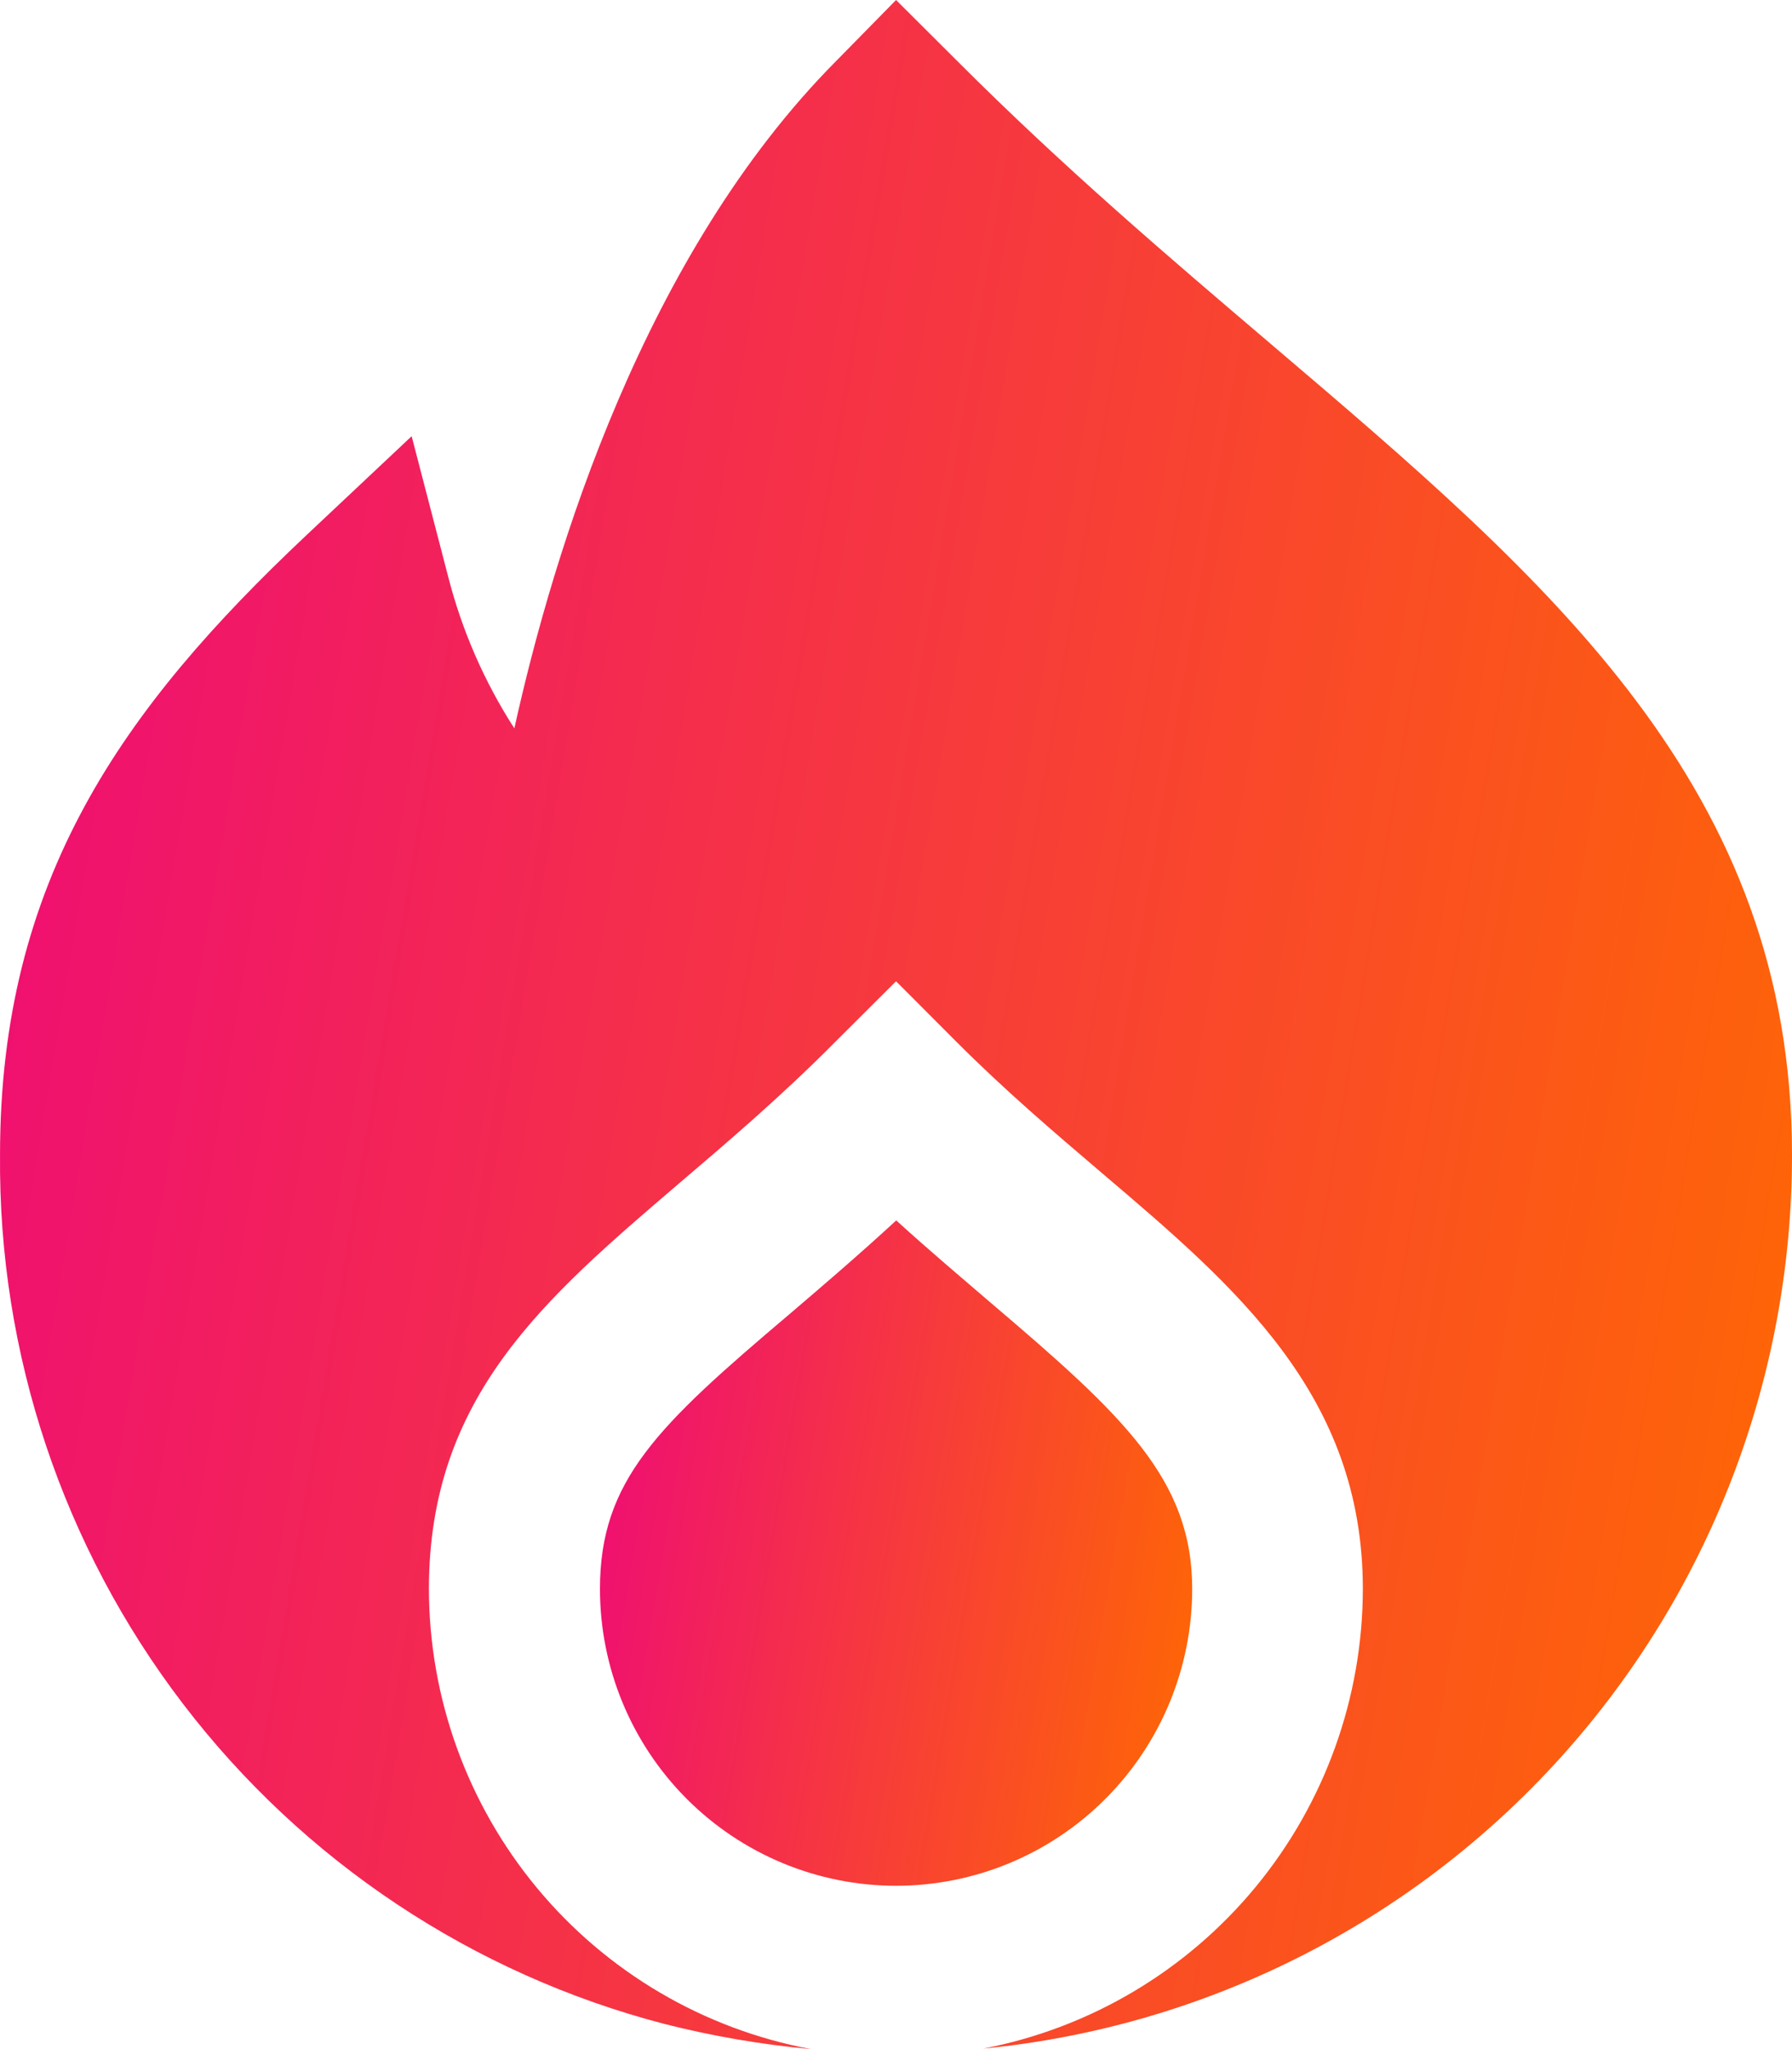 <svg width="70" height="80" viewBox="0 0 70 80" fill="none" xmlns="http://www.w3.org/2000/svg">
<g id="Group 135">
<path id="Vector" d="M46.57 62.033C46.57 57.757 43.882 55.27 38.729 50.886C37.564 49.886 36.307 48.827 35.009 47.647C33.529 49.01 32.122 50.21 30.831 51.313C25.688 55.666 23.436 57.797 23.436 62.033C23.436 65.107 24.654 68.055 26.823 70.228C28.993 72.402 31.935 73.623 35.003 73.623C38.071 73.623 41.013 72.402 43.182 70.228C45.351 68.055 46.57 65.107 46.57 62.033Z" fill="url(#paint0_linear_444_33)"/>
<path id="Vector_2" d="M49.667 13.45C45.675 10.053 41.549 6.543 37.378 2.367L35.002 0L32.674 2.37C25.175 9.91 21.629 21.49 20.092 28.437C18.912 26.607 18.037 24.597 17.5 22.487L16.08 17.03L11.978 20.887C4.795 27.647 0.001 34.35 0.001 45.083C-0.068 52.828 2.448 60.374 7.15 66.523C11.851 72.671 18.469 77.068 25.95 79.017C27.83 79.494 29.744 79.823 31.676 80C27.488 79.218 23.705 76.995 20.98 73.714C18.256 70.433 16.761 66.301 16.755 62.033C16.755 54.533 21.269 50.7 26.496 46.227C28.362 44.637 30.488 42.833 32.634 40.67L35.002 38.31L37.358 40.67C39.274 42.59 41.19 44.217 43.043 45.797C48.286 50.253 53.236 54.463 53.236 62.033C53.231 66.284 51.748 70.401 49.043 73.676C46.338 76.951 42.579 79.18 38.412 79.98C47.064 79.139 55.092 75.099 60.932 68.649C66.772 62.198 70.005 53.799 70 45.09C70 30.75 60.575 22.733 49.667 13.45Z" fill="url(#paint1_linear_444_33)"/>
</g>
<defs>
<linearGradient id="paint0_linear_444_33" x1="23.436" y1="47.647" x2="50.227" y2="52.226" gradientUnits="userSpaceOnUse">
<stop stop-color="#EE0979"/>
<stop offset="1" stop-color="#FF6A00"/>
</linearGradient>
<linearGradient id="paint1_linear_444_33" x1="0" y1="0" x2="81.146" y2="13.627" gradientUnits="userSpaceOnUse">
<stop stop-color="#EE0979"/>
<stop offset="1" stop-color="#FF6A00"/>
</linearGradient>
</defs>
</svg>
